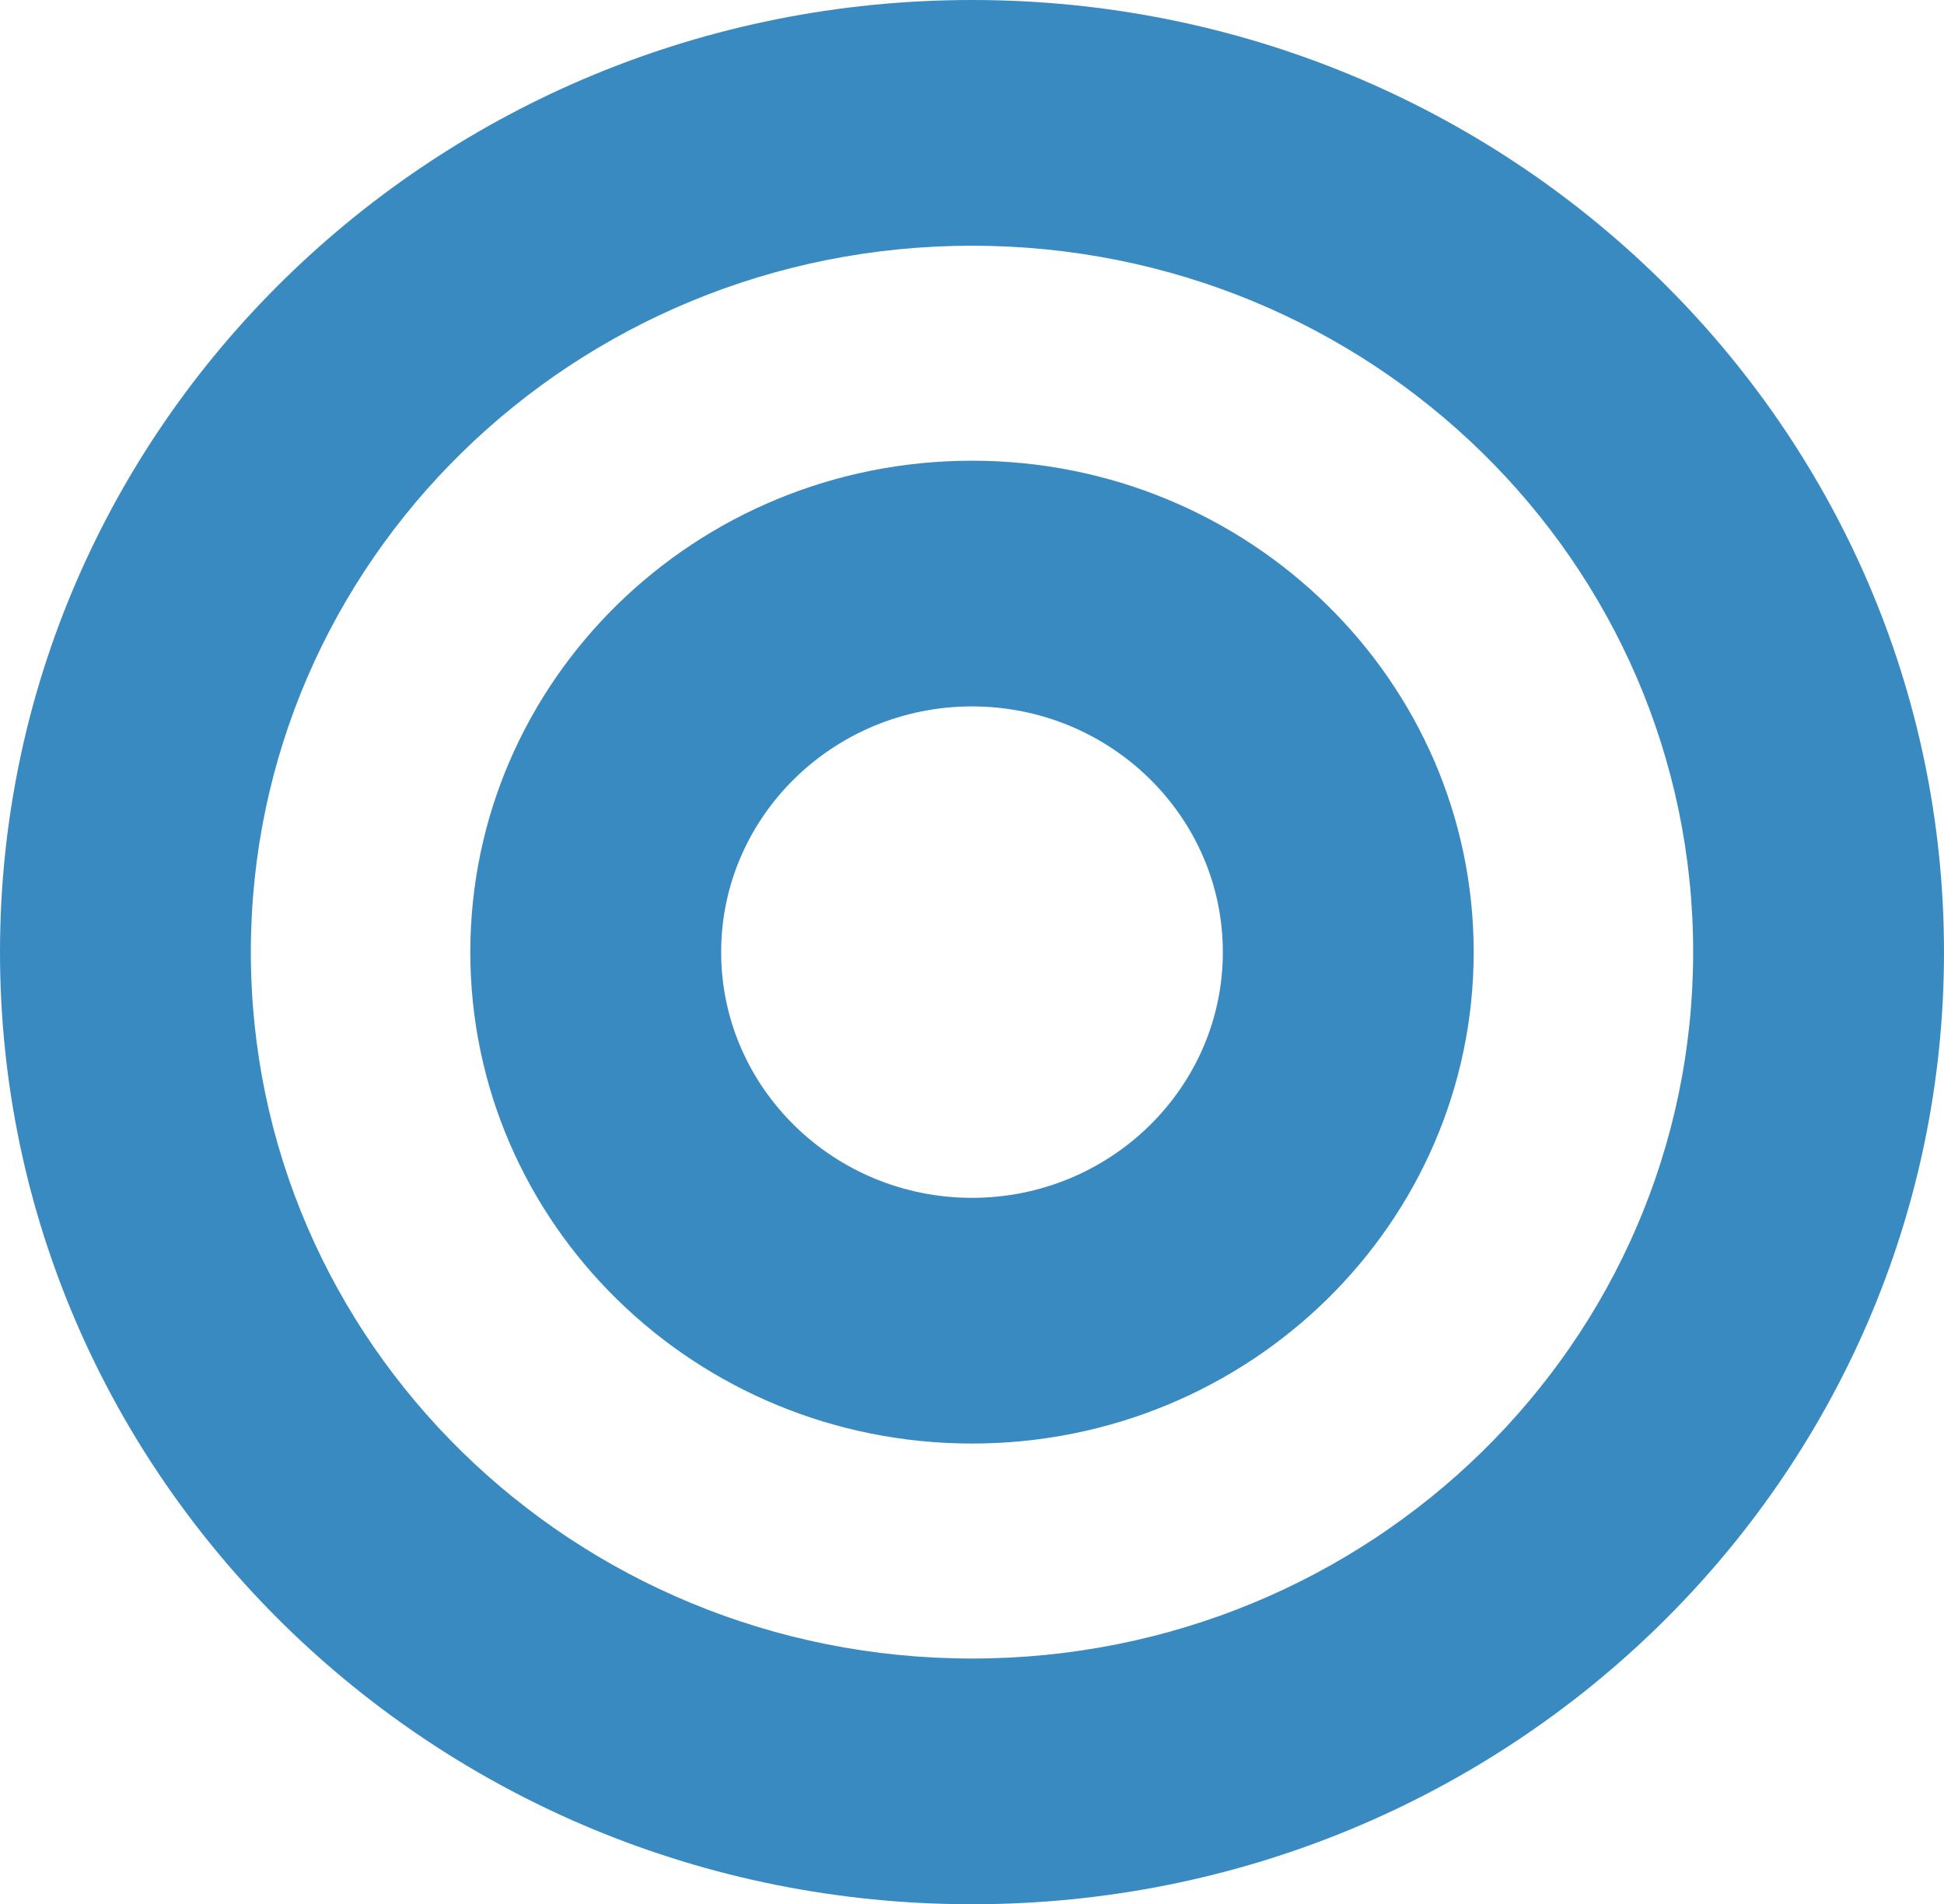 <svg width="148" height="145" viewBox="0 0 148 145" fill="none" xmlns="http://www.w3.org/2000/svg">
<path id="Vector" d="M74 0C33.13 0 0 32.458 0 72.5C0 112.542 33.13 145 74 145C114.87 145 148 112.542 148 72.5C148 32.458 114.87 0 74 0ZM74 126.29C43.657 126.29 19.097 102.234 19.097 72.5C19.097 42.772 43.651 18.71 74 18.71C104.343 18.71 128.903 42.766 128.903 72.5C128.903 102.228 104.349 126.29 74 126.29ZM74 35.081C52.907 35.081 35.806 51.835 35.806 72.5C35.806 93.165 52.907 109.919 74 109.919C95.093 109.919 112.194 93.165 112.194 72.5C112.194 51.835 95.093 35.081 74 35.081ZM74 91.21C63.47 91.21 54.903 82.817 54.903 72.5C54.903 62.183 63.47 53.79 74 53.79C84.53 53.79 93.097 62.183 93.097 72.5C93.097 82.817 84.53 91.21 74 91.21Z" fill="#3A8AC2"/>
</svg>
